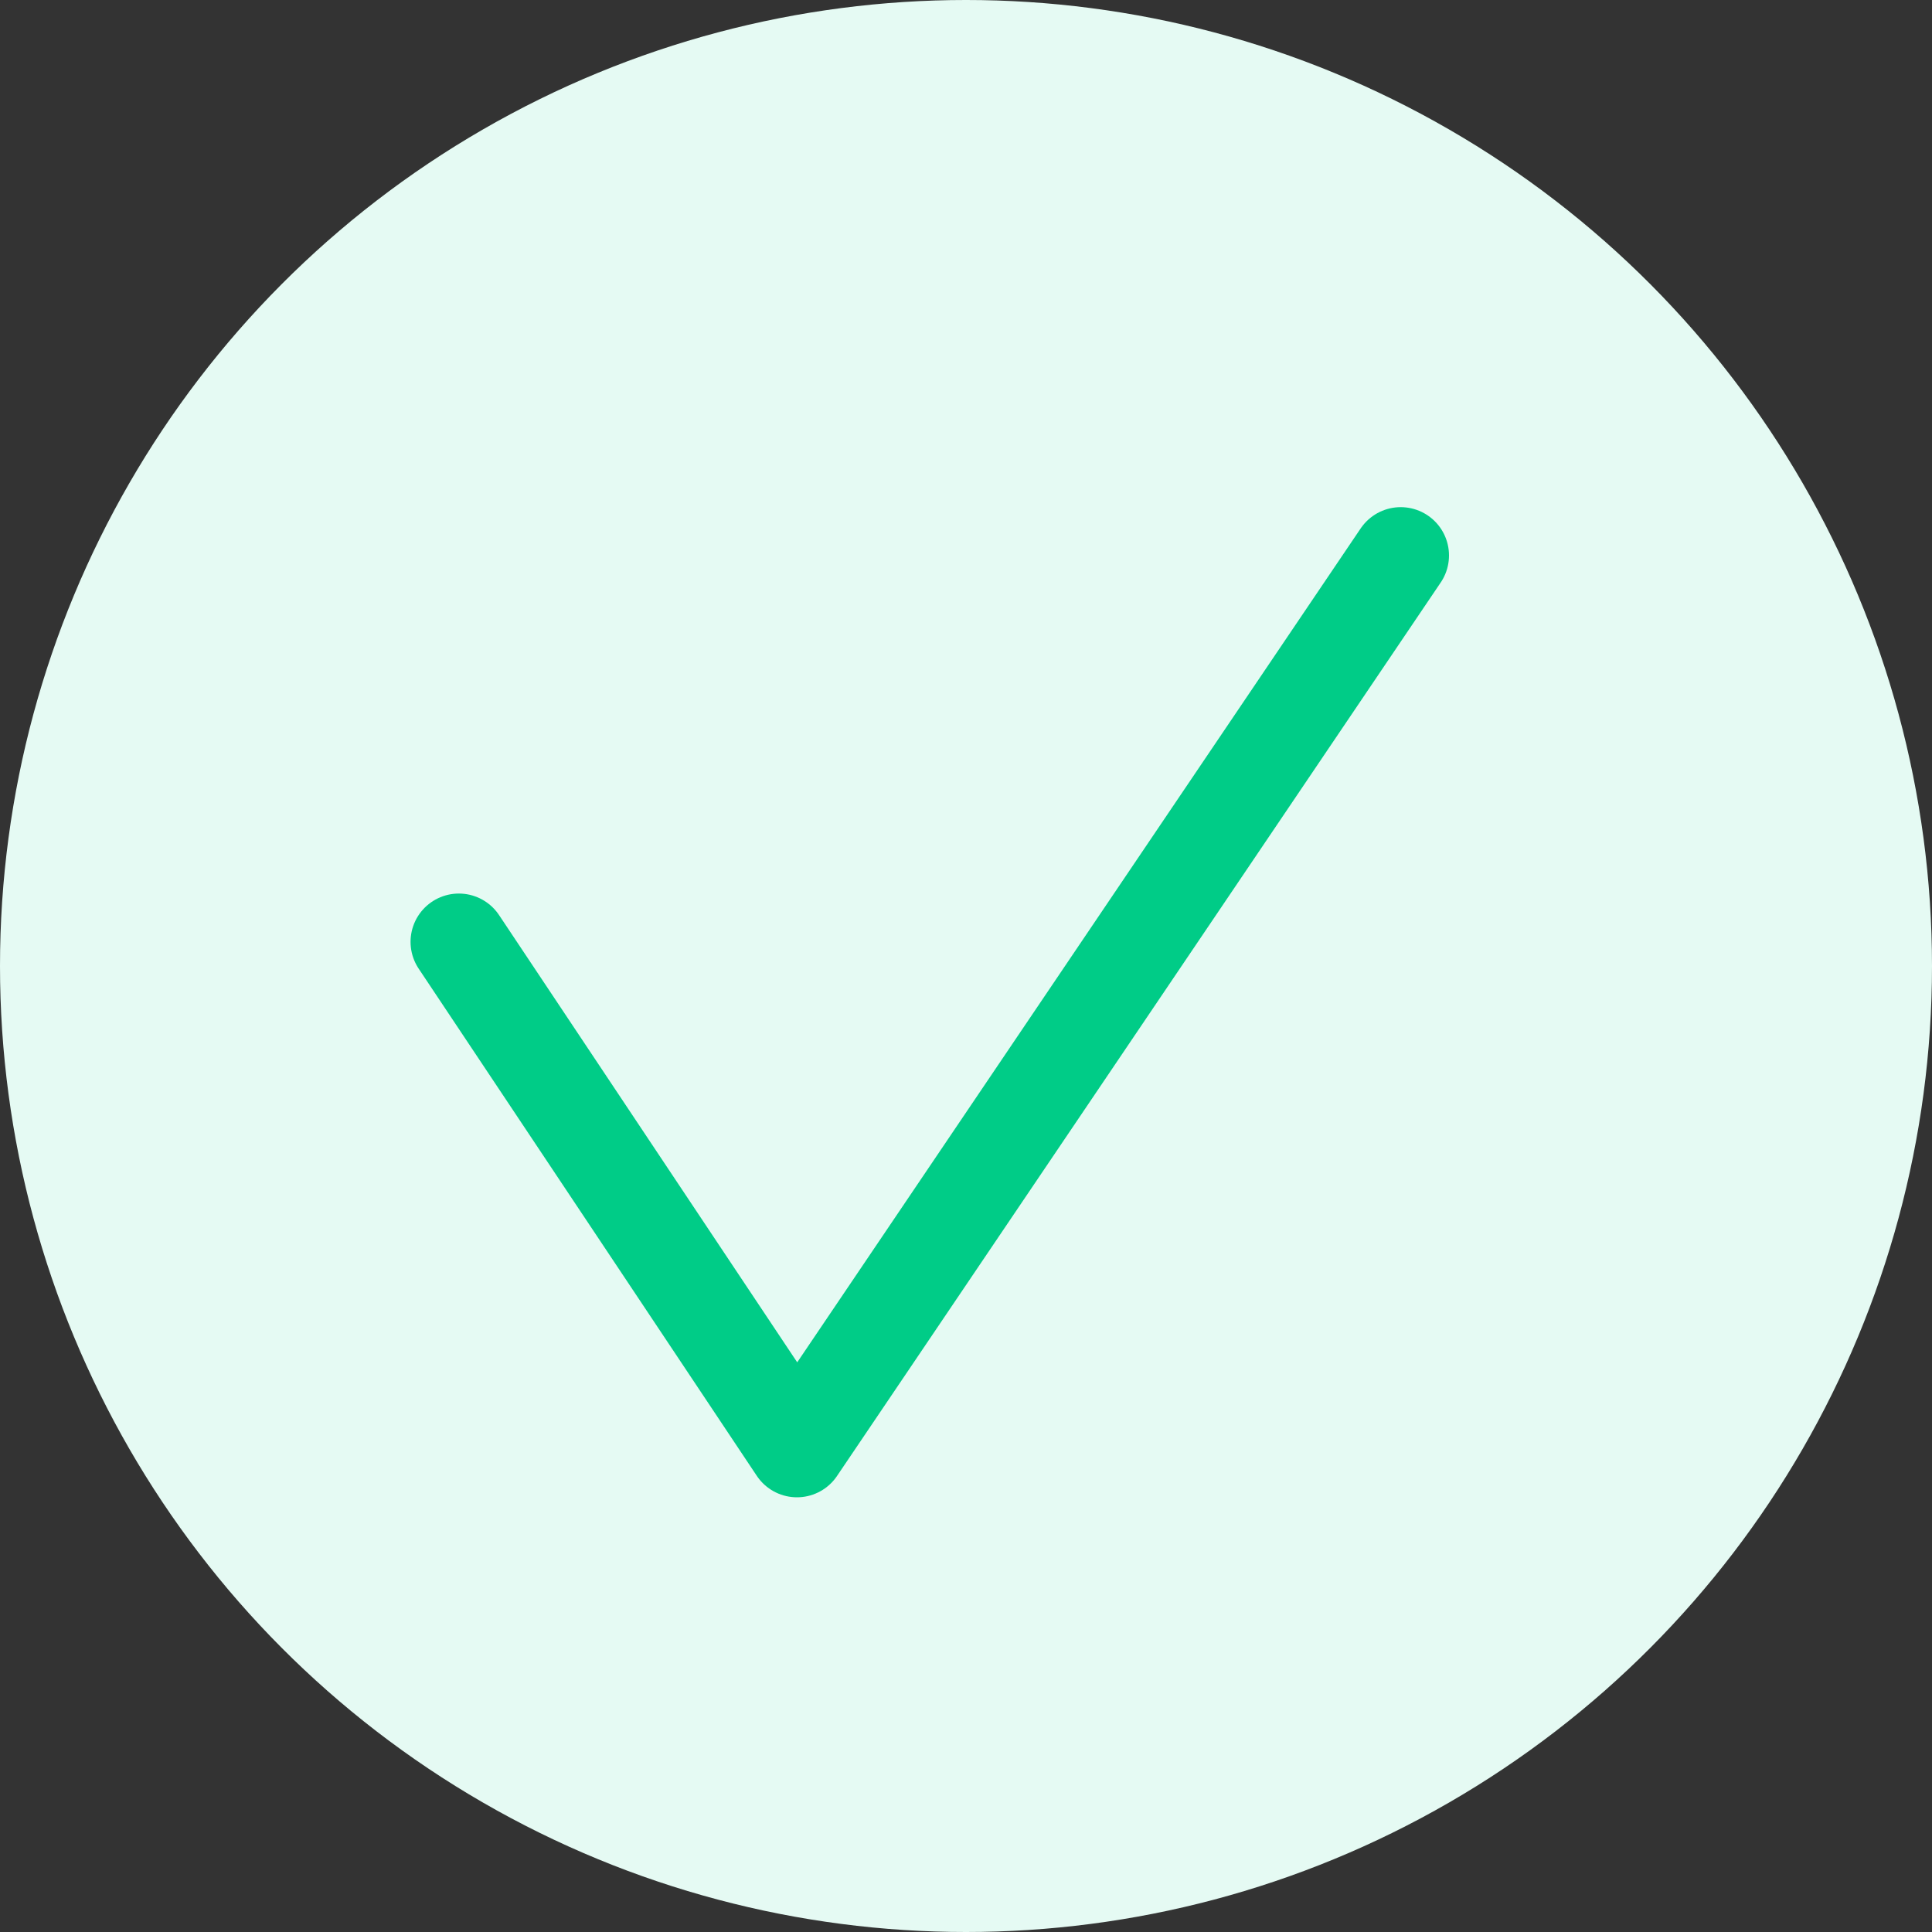 <svg width="40" height="40" viewBox="0 0 40 40" fill="none" xmlns="http://www.w3.org/2000/svg">
<rect x="0" y="0" width="40" height="40" fill="#333333" stroke="none"/>
<circle cx="20" cy="20" r="20" fill="#E5FAF3"/>
<path d="M9.5 19.5L16.5 30L29 11.5" stroke="#00CC87" stroke-width="2" stroke-linecap="round" stroke-linejoin="round"/>
</svg>
